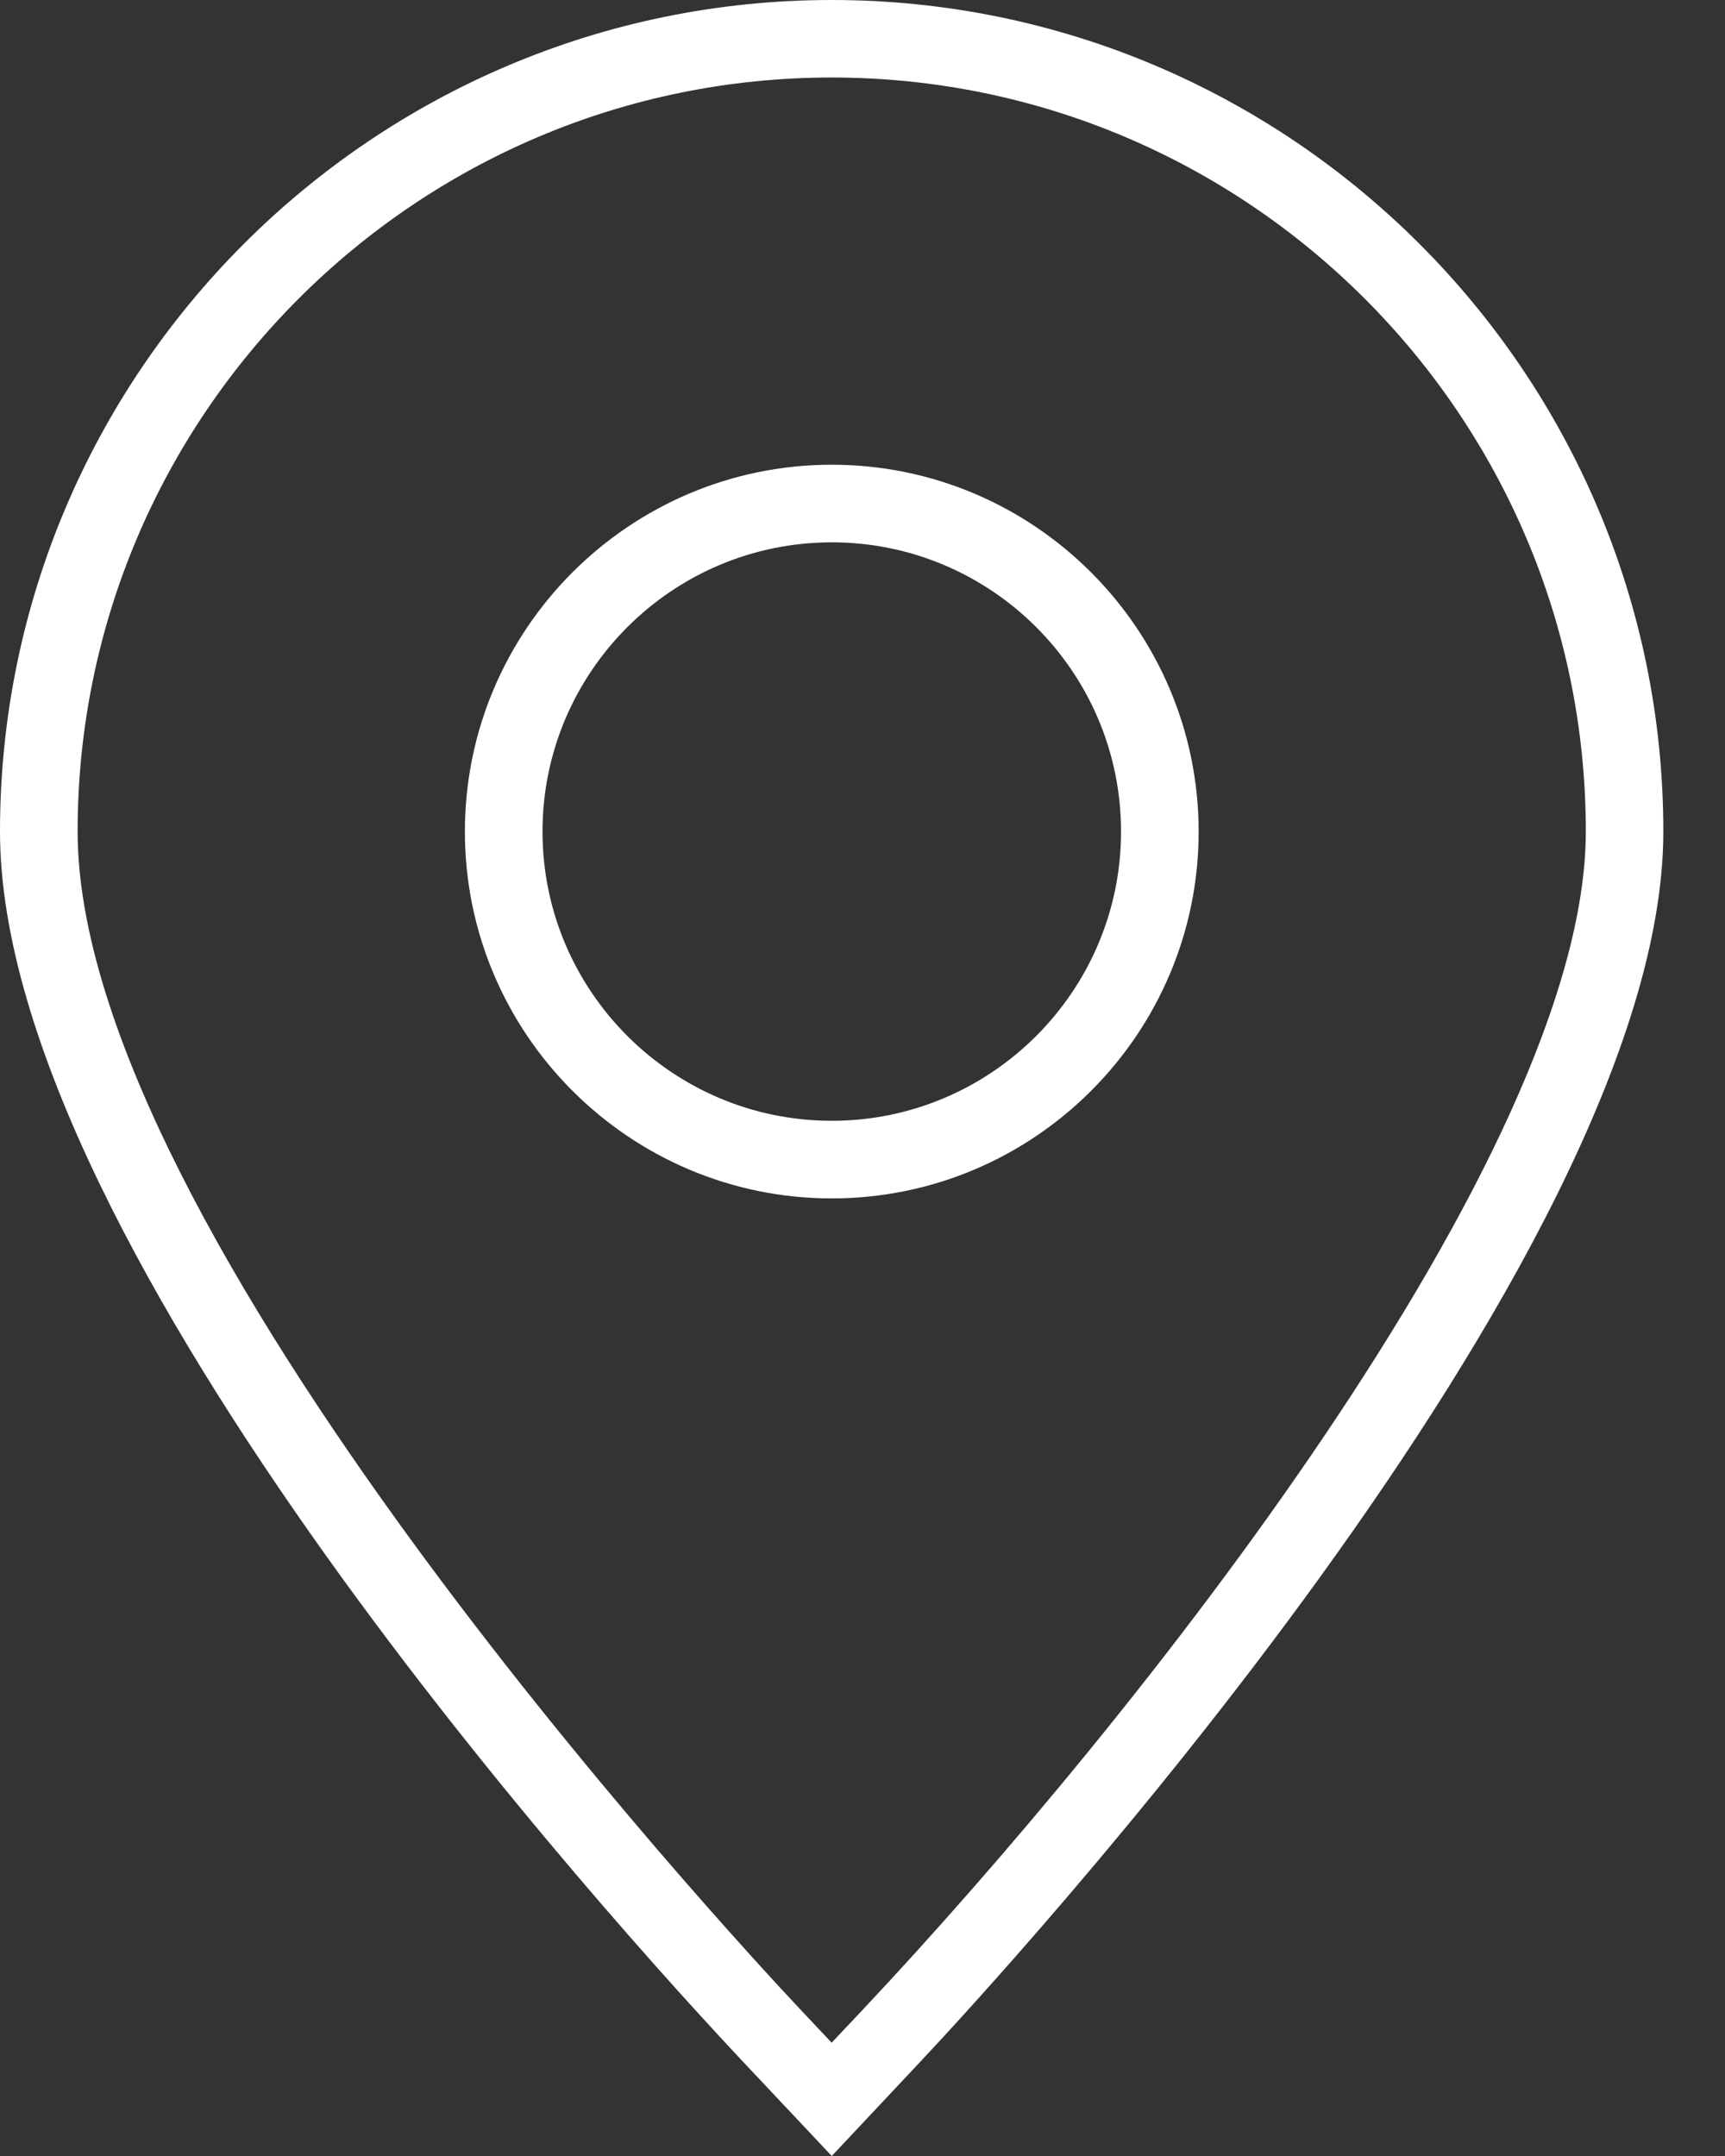 <svg width="16" height="20" viewBox="0 0 16 20" fill="none" xmlns="http://www.w3.org/2000/svg">
<rect x="0" y="0" width="16" height="20" fill="#333333" stroke="none"/>
<path d="M7.715 20L6.898 19.132C5.746 17.907 -1.98099e-08 11.6 -1.98099e-08 7.714C-6.14696e-05 3.46 3.461 0 7.714 0C11.967 0 15.428 3.461 15.428 7.714C15.428 11.684 9.236 18.381 8.53 19.132L7.715 20ZM7.714 0.719C3.857 0.719 0.72 3.857 0.72 7.713C0.72 11.405 6.736 17.909 7.422 18.639L7.714 18.949L8.006 18.639C10.496 15.992 14.709 10.713 14.709 7.713C14.709 3.857 11.571 0.719 7.714 0.719Z" fill="white"/>
<path d="M3.403 6.806C1.527 6.806 -9.75155e-08 5.279 -9.75155e-08 3.403C-9.75155e-08 1.527 1.527 6.00096e-08 3.403 6.00096e-08C5.279 6.00096e-08 6.805 1.527 6.806 3.403C6.806 5.279 5.28 6.806 3.403 6.806ZM3.403 0.72C1.923 0.72 0.72 1.924 0.72 3.403C0.72 4.882 1.924 6.086 3.403 6.086C4.882 6.086 6.086 4.882 6.086 3.403C6.086 1.923 4.882 0.72 3.403 0.72Z" transform="translate(4.312 4.311)" fill="white"/>
</svg>
